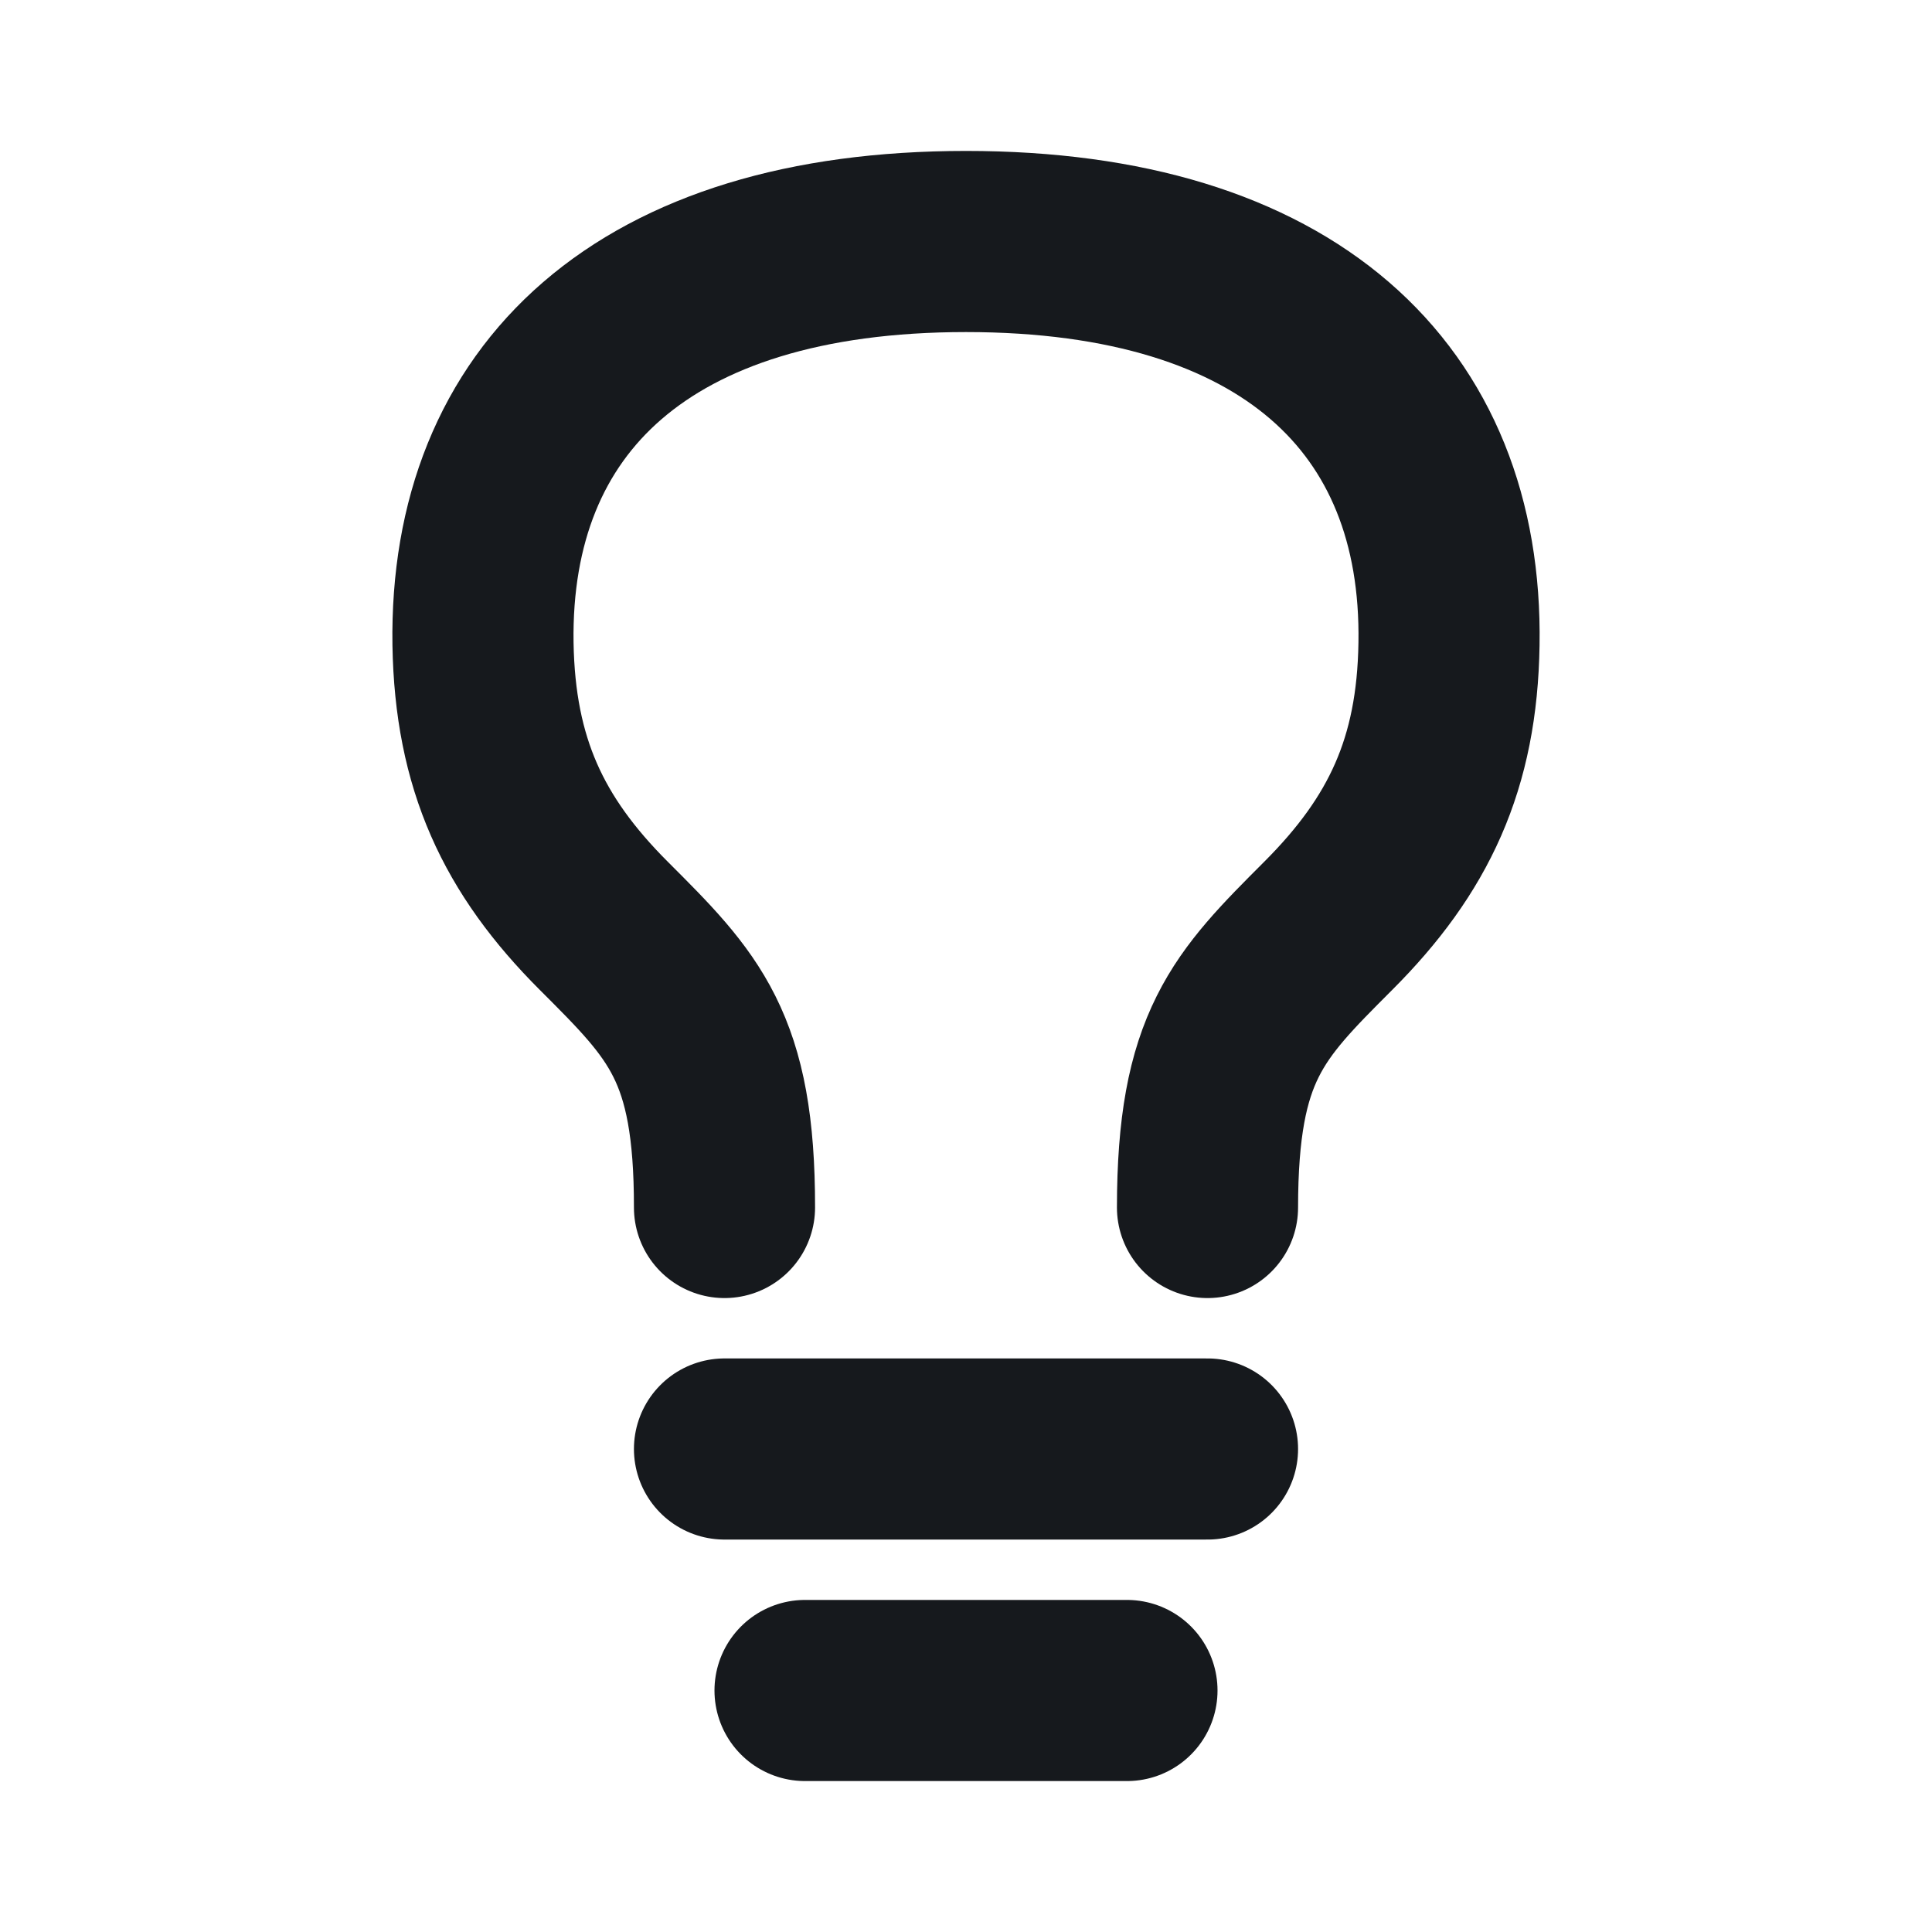 <?xml version="1.0" encoding="UTF-8"?>
<svg xmlns="http://www.w3.org/2000/svg" width="16" height="16" viewBox="0 0 16 16" fill="none">
  <path d="M6 12H10M6.667 14H9.333M6 10C6.001 8.667 5.667 8.333 5 7.667C4.333 7 4.017 6.325 4 5.333C3.969 3.3 5.333 2 8 2C10.667 2 12.033 3.3 12 5.333C11.985 6.325 11.667 7 11 7.667C10.334 8.333 10.001 8.667 10 10" stroke="#16191D" stroke-width="1.5" stroke-linecap="round" stroke-linejoin="round"></path>
</svg>
